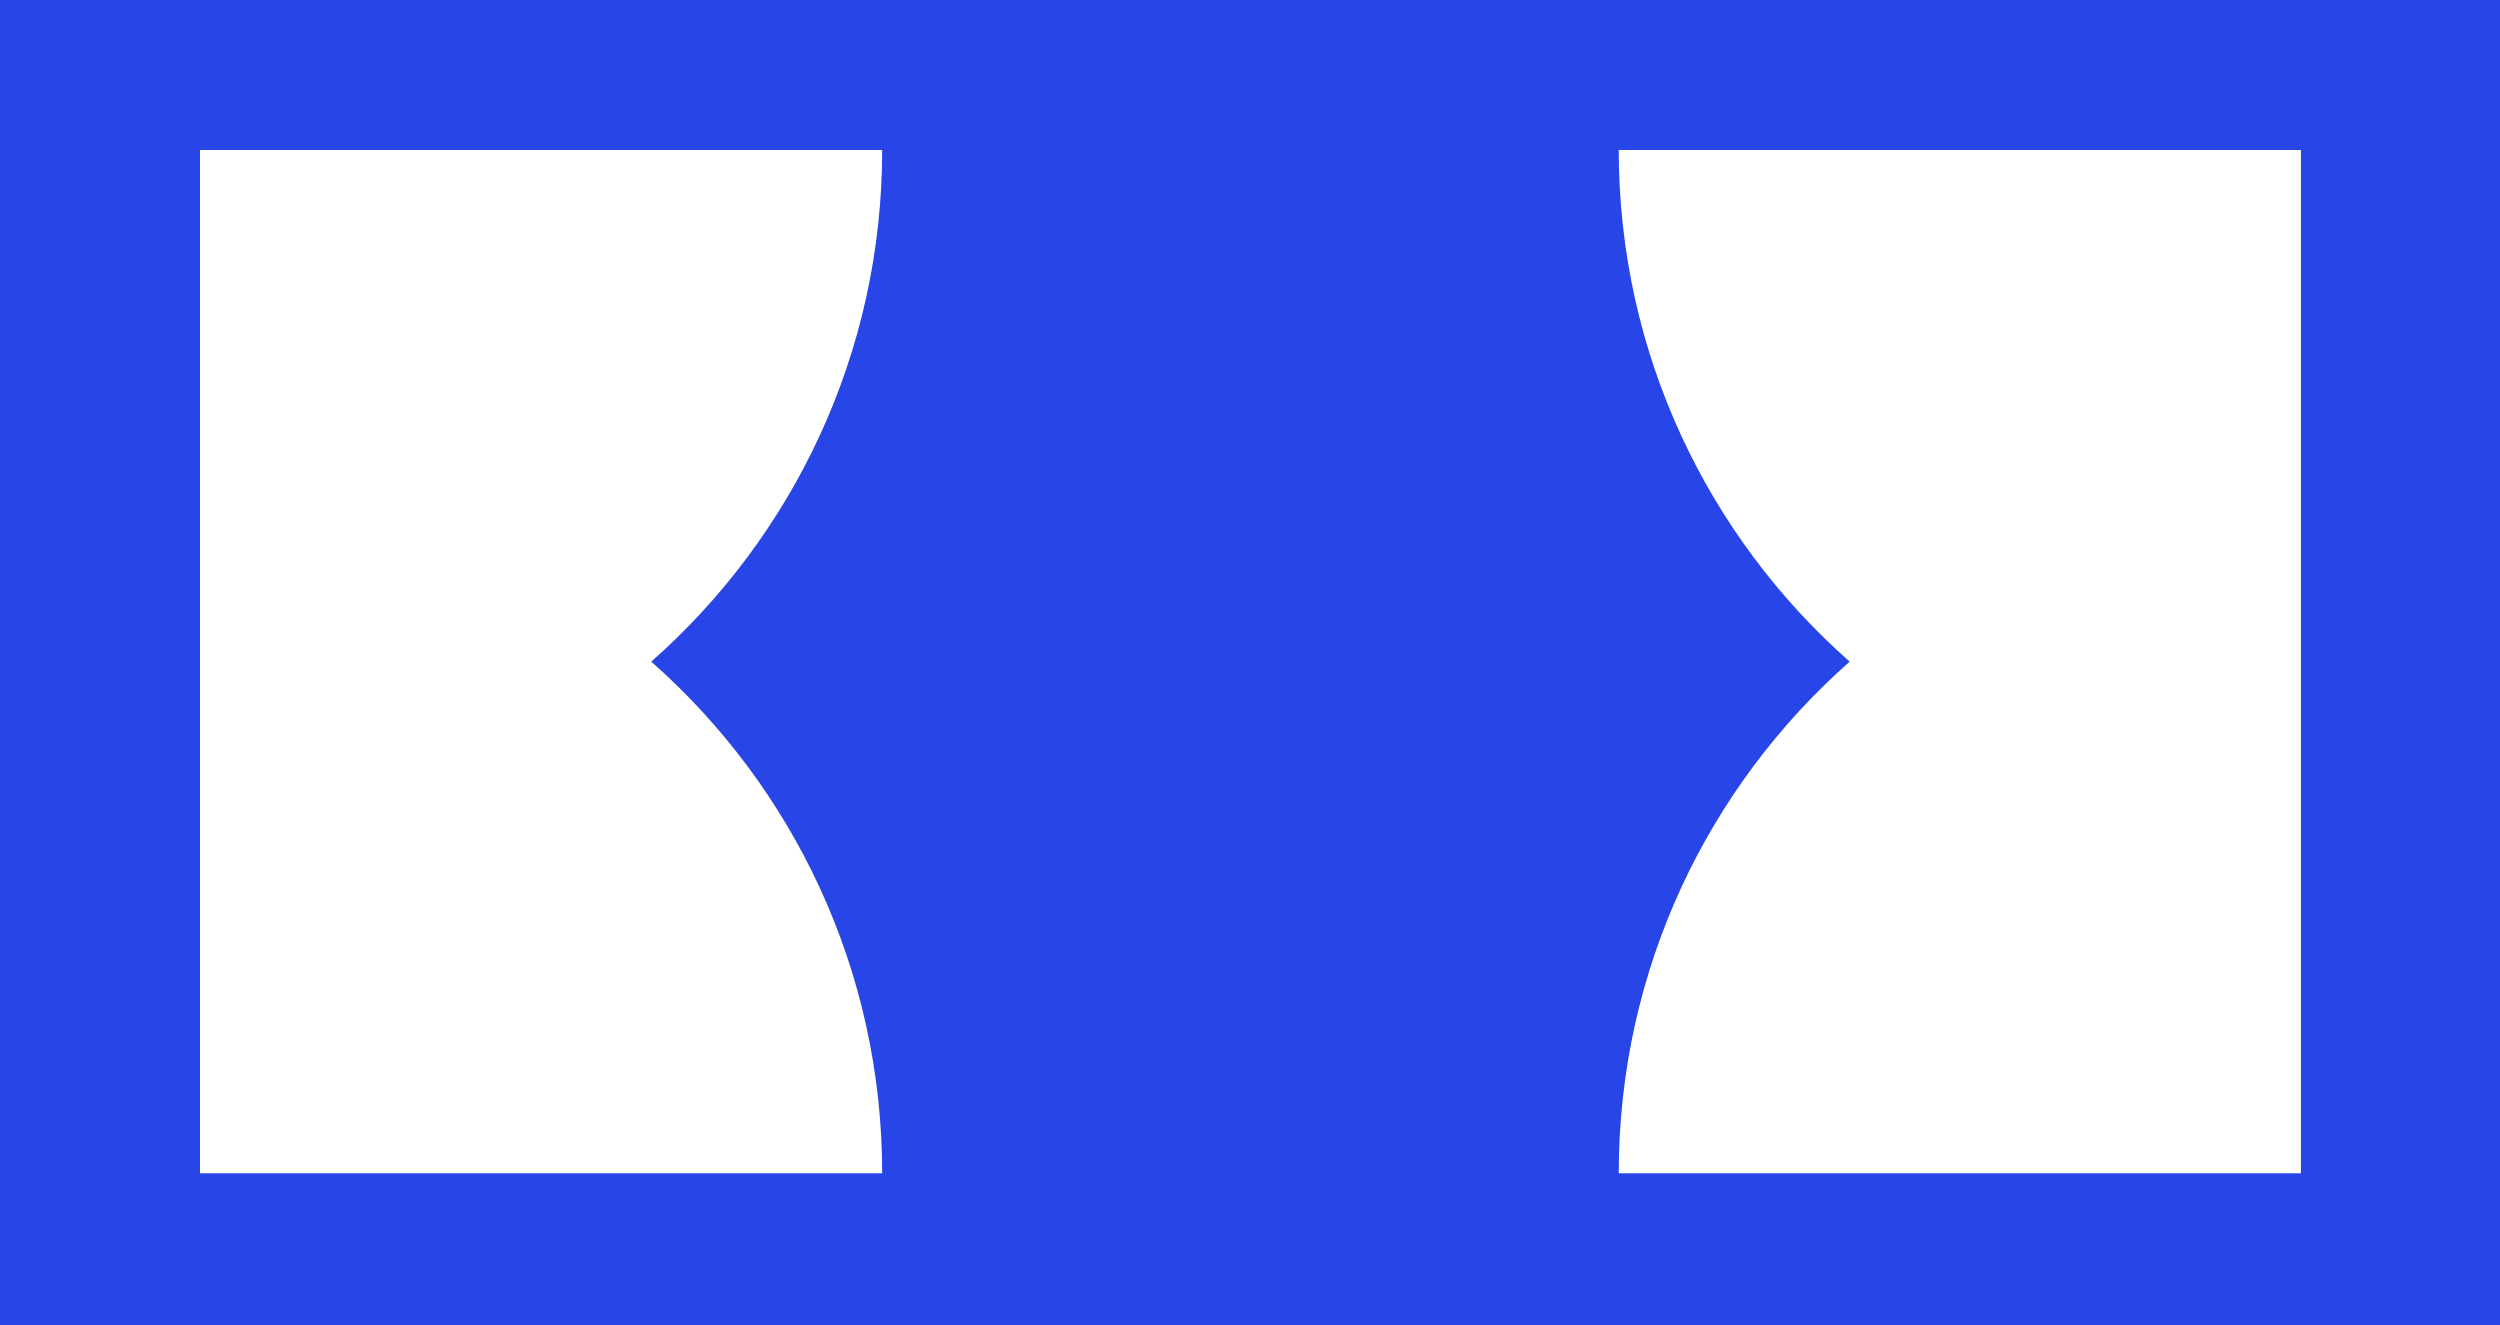 <svg width="400" height="212" viewBox="0 0 400 212" fill="none" xmlns="http://www.w3.org/2000/svg">
<rect width="400" height="212" fill="#2845E7"/>
<path d="M141.148 24H32V78.574V133.148V187.722H141.148C141.148 155.123 126.861 125.864 104.202 105.861C126.861 85.859 141.148 56.6 141.148 24Z" fill="white"/>
<path d="M259 187.723L368.148 187.723L368.148 133.149L368.148 78.575L368.148 24L259 24C259 56.6 273.288 85.859 295.946 105.862C273.288 125.864 259 155.123 259 187.723Z" fill="white"/>
</svg>
